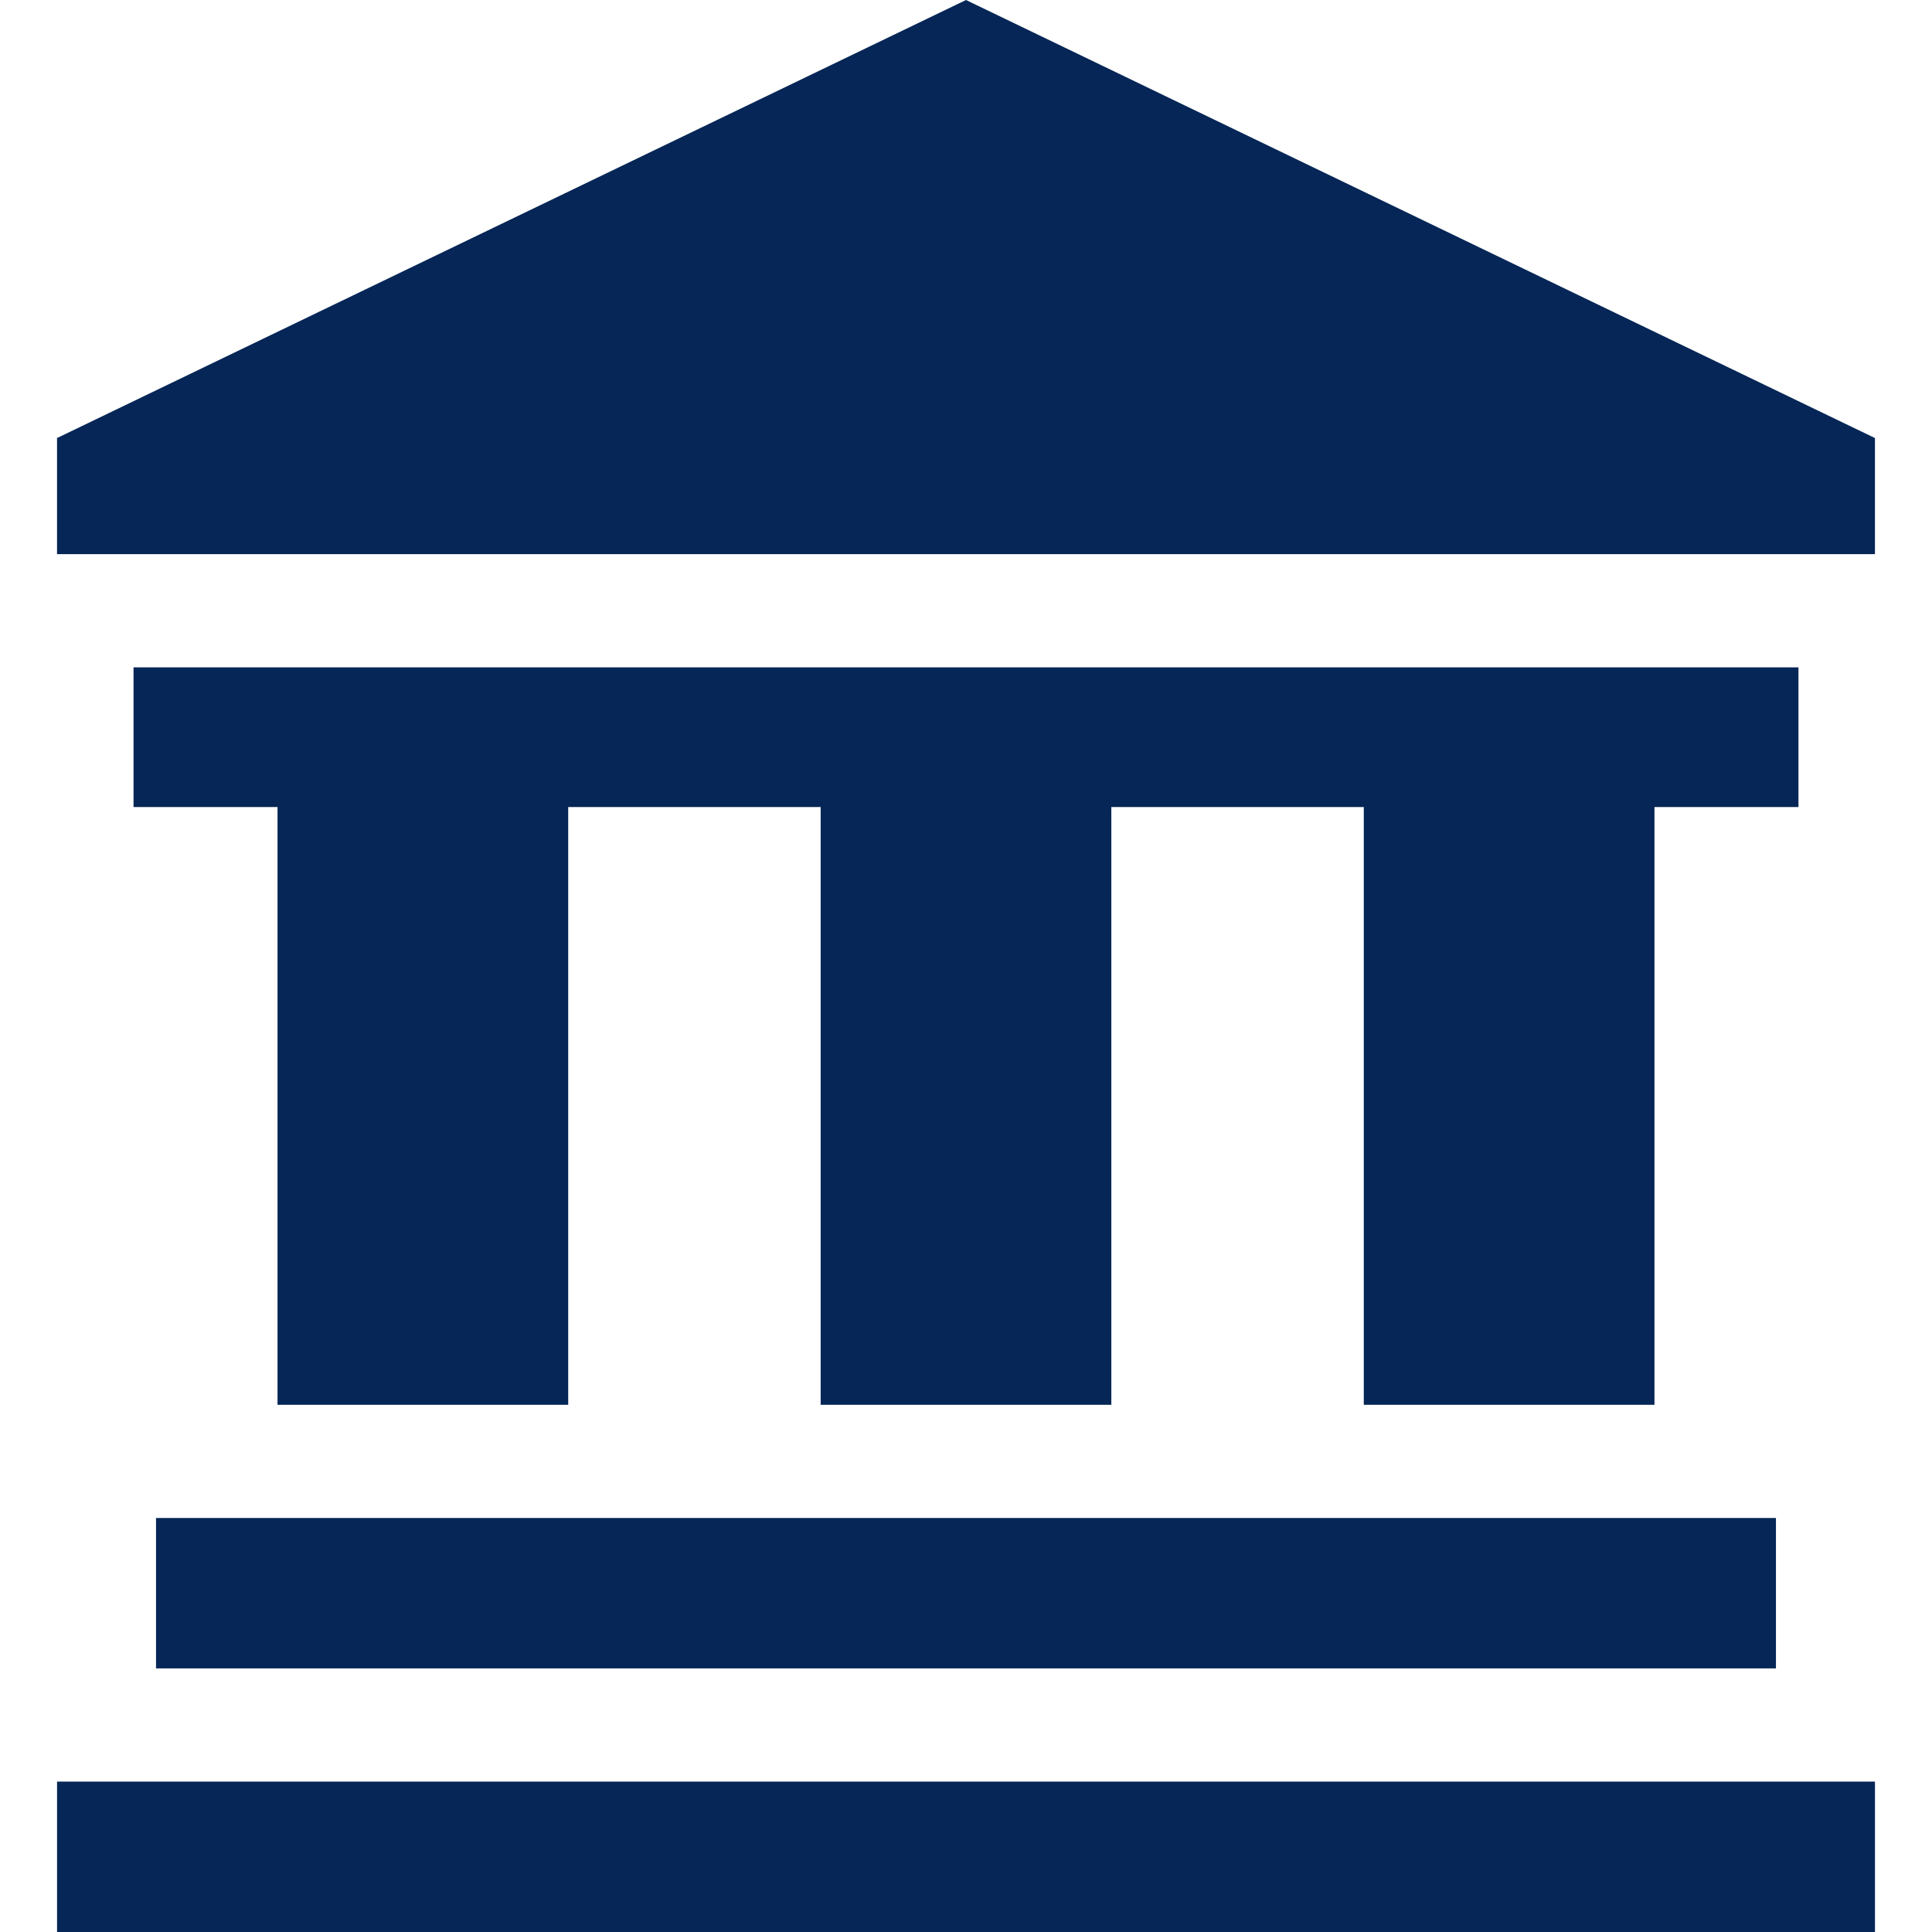 
<svg xmlns="http://www.w3.org/2000/svg" xmlns:xlink="http://www.w3.org/1999/xlink" x="0px" y="0px"
	 viewBox="0 0 512.003 512.003" style="enable-background:new 0 0 512.003 512.003;" xml:space="preserve" fill="#052656">
<g>
	<rect x="15.12" y="472.147" width="481.767" height="39.856"/>
</g>
<g>
	<rect x="41.35" y="402.288" width="429.297" height="39.856"/>
</g>
<g>
	<polygon points="256,0 15.116,116.088 15.116,146.86 496.884,146.86 496.884,116.088 		"/>
</g>
<g>
	<polygon points="35.388,176.86 35.388,213.874 73.548,213.874 73.548,372.29 150.58,372.29 150.58,213.874 217.484,213.874 
		217.484,372.29 294.516,372.29 294.516,213.874 361.42,213.874 361.42,372.29 438.452,372.29 438.452,213.874 476.612,213.874 
		476.612,176.86 		"/>
</g>
</svg>
